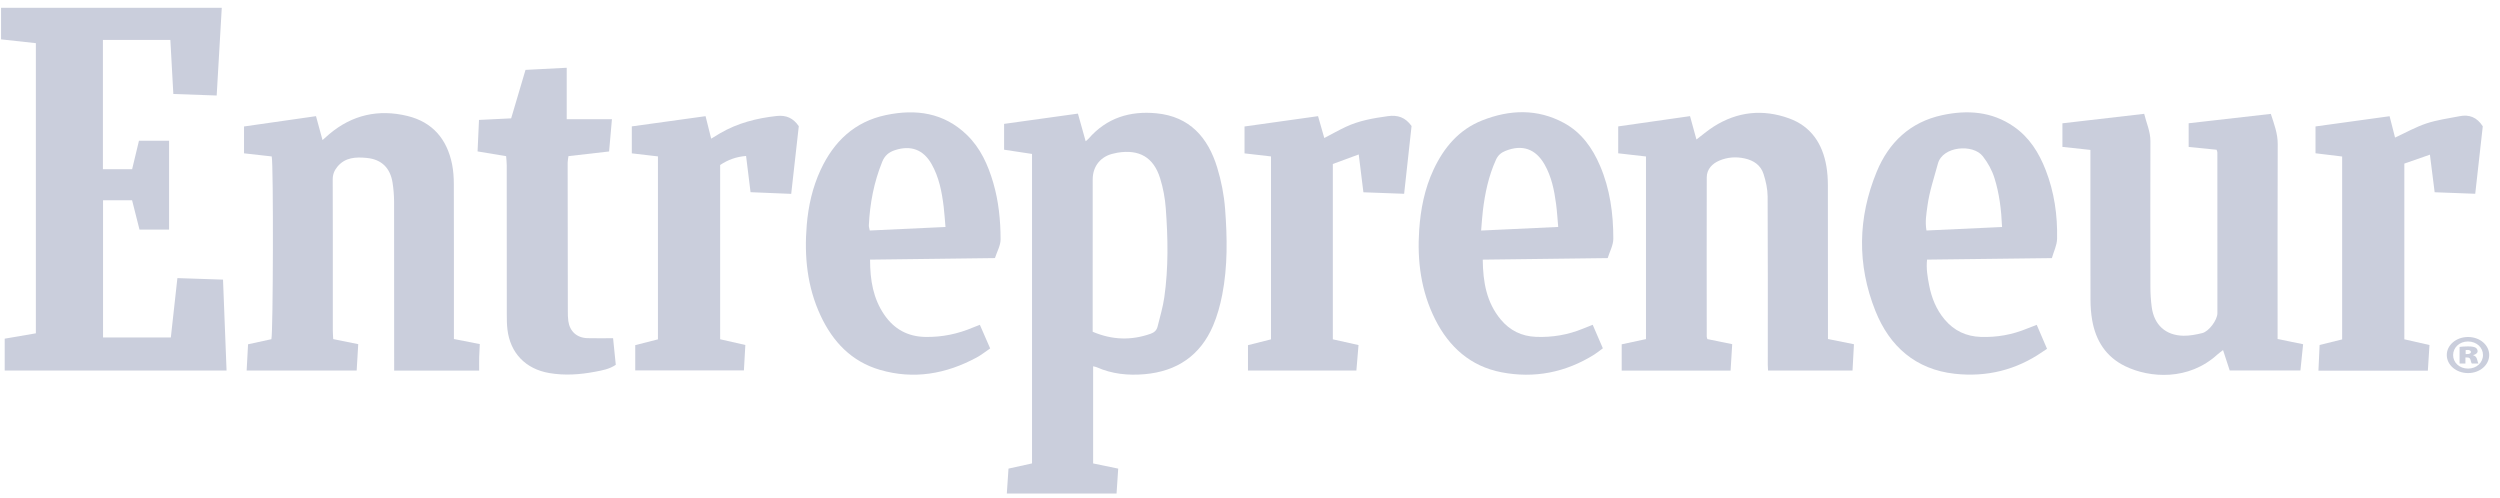 <?xml version="1.0" encoding="UTF-8"?> <svg xmlns="http://www.w3.org/2000/svg" width="211" height="42" viewBox="0 0 211 42" fill="none"><path fill-rule="evenodd" clip-rule="evenodd" d="M18.717 0.66C18.575 3.1 18.434 5.541 18.288 8.061C17.044 8.017 15.868 7.976 14.63 7.932C14.545 6.394 14.463 4.909 14.378 3.37C12.473 3.37 10.601 3.37 8.686 3.37C8.686 7.004 8.686 10.612 8.686 14.279C9.5 14.279 10.301 14.279 11.152 14.279C11.342 13.486 11.531 12.699 11.729 11.877C12.578 11.877 13.405 11.877 14.27 11.877C14.27 14.403 14.27 16.869 14.27 19.381C13.457 19.381 12.65 19.381 11.774 19.381C11.57 18.575 11.362 17.75 11.147 16.9C10.323 16.9 9.538 16.9 8.697 16.9C8.697 20.759 8.697 24.595 8.697 28.48C10.597 28.48 12.474 28.48 14.419 28.48C14.601 26.834 14.782 25.197 14.972 23.472C16.256 23.515 17.504 23.556 18.823 23.6C18.923 26.174 19.021 28.7 19.122 31.273C12.842 31.273 6.625 31.273 0.397 31.273C0.397 30.377 0.397 29.504 0.397 28.584C1.301 28.429 2.145 28.284 3.027 28.132C3.027 19.973 3.027 11.842 3.027 3.643C2.025 3.533 1.057 3.427 0.089 3.322C0.089 2.437 0.089 1.553 0.089 0.661C6.298 0.66 12.508 0.66 18.717 0.66Z" fill="#CACEDC"></path><path fill-rule="evenodd" clip-rule="evenodd" d="M84.976 41.654C85.026 40.907 85.071 40.239 85.117 39.55C85.799 39.399 86.431 39.26 87.102 39.112C87.102 30.418 87.102 21.745 87.102 12.992C86.34 12.877 85.568 12.759 84.746 12.635C84.746 11.942 84.746 11.255 84.746 10.455C86.781 10.172 88.843 9.886 90.977 9.589C91.202 10.393 91.411 11.139 91.63 11.922C91.716 11.846 91.808 11.781 91.88 11.698C93.4 9.95 95.361 9.347 97.599 9.562C100.409 9.832 101.955 11.605 102.73 14.136C103.076 15.264 103.308 16.452 103.398 17.628C103.582 20.047 103.623 22.482 103.155 24.881C102.981 25.766 102.738 26.657 102.385 27.485C101.304 30.012 99.325 31.344 96.605 31.582C95.216 31.703 93.856 31.569 92.564 30.995C92.483 30.959 92.391 30.948 92.26 30.914C92.26 33.648 92.26 36.346 92.26 39.114C92.93 39.253 93.604 39.391 94.377 39.551C94.331 40.242 94.285 40.927 94.237 41.654C91.144 41.654 88.101 41.654 84.976 41.654ZM92.222 28C93.885 28.705 95.483 28.742 97.114 28.169C97.439 28.055 97.627 27.863 97.703 27.551C97.901 26.74 98.147 25.933 98.265 25.11C98.624 22.608 98.578 20.089 98.391 17.577C98.328 16.726 98.169 15.862 97.914 15.047C97.359 13.269 96.152 12.584 94.309 12.888C94.217 12.904 94.128 12.932 94.036 12.949C92.929 13.162 92.225 14.005 92.224 15.137C92.222 19.215 92.222 23.294 92.222 27.372C92.222 27.556 92.222 27.74 92.222 28Z" fill="#CACEDC"></path><path fill-rule="evenodd" clip-rule="evenodd" d="M154.28 28.613C155.071 28.772 155.751 28.908 156.473 29.053C156.432 29.81 156.394 30.52 156.353 31.273C153.963 31.273 151.619 31.273 149.223 31.273C149.215 31.113 149.201 30.957 149.201 30.802C149.201 26.064 149.215 21.325 149.188 16.587C149.185 15.95 149.039 15.293 148.842 14.682C148.605 13.941 148.013 13.539 147.247 13.371C146.511 13.209 145.788 13.269 145.118 13.552C144.525 13.802 144.052 14.269 144.05 14.97C144.037 19.452 144.046 23.933 144.049 28.415C144.049 28.459 144.071 28.504 144.101 28.62C144.743 28.751 145.417 28.889 146.198 29.048C146.153 29.782 146.109 30.512 146.062 31.277C142.959 31.277 139.914 31.277 136.871 31.277C136.871 30.526 136.871 29.814 136.871 29.06C137.577 28.908 138.229 28.768 138.921 28.62C138.921 23.503 138.921 18.399 138.921 13.207C138.168 13.121 137.393 13.032 136.577 12.939C136.577 12.193 136.577 11.461 136.577 10.668C138.576 10.382 140.553 10.099 142.638 9.802C142.824 10.477 143.004 11.133 143.18 11.774C143.639 11.427 144.113 11.016 144.637 10.683C146.639 9.41 148.796 9.192 151.001 9.992C152.855 10.665 153.826 12.132 154.148 14.038C154.237 14.564 154.272 15.105 154.273 15.639C154.283 19.701 154.279 23.762 154.28 27.823C154.28 28.075 154.28 28.328 154.28 28.613Z" fill="#CACEDC"></path><path fill-rule="evenodd" clip-rule="evenodd" d="M28.123 28.62C28.865 28.771 29.523 28.904 30.235 29.049C30.191 29.802 30.148 30.516 30.103 31.272C27.006 31.272 23.965 31.272 20.817 31.272C20.857 30.541 20.894 29.833 20.936 29.057C21.605 28.912 22.256 28.769 22.905 28.628C23.052 28.128 23.089 13.99 22.934 13.203C22.181 13.118 21.405 13.031 20.596 12.941C20.596 12.197 20.596 11.481 20.596 10.674C22.582 10.389 24.577 10.104 26.67 9.804C26.854 10.476 27.028 11.114 27.221 11.822C27.391 11.672 27.583 11.494 27.782 11.326C29.724 9.686 31.953 9.194 34.394 9.789C36.512 10.306 37.726 11.746 38.153 13.853C38.263 14.397 38.301 14.964 38.303 15.52C38.315 19.604 38.31 23.687 38.31 27.771C38.31 28.046 38.31 28.32 38.31 28.613C39.06 28.76 39.74 28.893 40.494 29.041C40.476 29.415 40.452 29.776 40.443 30.138C40.434 30.505 40.441 30.873 40.441 31.276C38.02 31.276 35.698 31.276 33.267 31.276C33.267 31.004 33.267 30.736 33.267 30.467C33.267 25.986 33.27 21.506 33.261 17.026C33.259 16.492 33.215 15.952 33.133 15.424C32.941 14.184 32.208 13.449 30.956 13.33C30.049 13.243 29.132 13.264 28.467 14.082C28.205 14.404 28.078 14.732 28.081 15.16C28.096 18.567 28.089 21.974 28.089 25.381C28.089 26.221 28.087 27.06 28.09 27.901C28.091 28.13 28.11 28.358 28.123 28.62Z" fill="#CACEDC"></path><path fill-rule="evenodd" clip-rule="evenodd" d="M187.079 12.637C186.302 12.56 185.541 12.484 184.723 12.403C184.723 11.753 184.723 11.115 184.723 10.403C187.021 10.14 189.327 9.878 191.657 9.612C191.939 10.479 192.242 11.265 192.239 12.156C192.218 17.36 192.229 22.564 192.229 27.768C192.229 28.043 192.229 28.317 192.229 28.611C192.974 28.764 193.65 28.902 194.383 29.053C194.306 29.805 194.233 30.515 194.155 31.268C192.166 31.268 190.216 31.268 188.187 31.268C188.016 30.744 187.832 30.181 187.625 29.547C187.429 29.7 187.284 29.799 187.155 29.916C184.719 32.142 181.448 31.916 179.368 30.908C177.756 30.127 176.885 28.765 176.581 27.033C176.481 26.463 176.439 25.875 176.438 25.295C176.425 21.374 176.431 17.453 176.431 13.532C176.431 13.256 176.431 12.981 176.431 12.653C175.614 12.564 174.859 12.483 174.068 12.398C174.068 11.745 174.068 11.125 174.068 10.407C176.335 10.144 178.614 9.88 180.969 9.607C181.16 10.393 181.497 11.101 181.495 11.914C181.484 16.022 181.485 20.129 181.494 24.237C181.495 24.795 181.531 25.356 181.604 25.909C181.804 27.416 182.772 28.31 184.282 28.336C184.809 28.345 185.349 28.24 185.866 28.114C186.432 27.977 187.148 27.005 187.148 26.436C187.151 21.908 187.148 17.38 187.145 12.853C187.145 12.809 187.12 12.766 187.079 12.637Z" fill="#CACEDC"></path><path fill-rule="evenodd" clip-rule="evenodd" d="M73.434 21.913C73.432 23.657 73.702 25.202 74.632 26.562C75.463 27.777 76.61 28.413 78.11 28.438C79.513 28.461 80.841 28.184 82.123 27.64C82.293 27.569 82.465 27.506 82.7 27.414C82.982 28.061 83.259 28.693 83.57 29.407C83.192 29.663 82.832 29.955 82.432 30.171C79.846 31.567 77.127 32.05 74.266 31.215C71.869 30.516 70.297 28.856 69.264 26.65C68.125 24.219 67.868 21.641 68.089 18.996C68.224 17.382 68.573 15.817 69.259 14.341C70.374 11.943 72.118 10.271 74.768 9.713C77.298 9.181 79.653 9.503 81.596 11.377C82.751 12.49 83.388 13.911 83.832 15.43C84.287 16.988 84.445 18.59 84.45 20.198C84.452 20.723 84.142 21.249 83.973 21.782C80.438 21.827 76.972 21.87 73.434 21.913ZM79.799 19.157C79.742 18.508 79.711 17.975 79.646 17.447C79.493 16.195 79.257 14.961 78.624 13.845C77.929 12.621 76.876 12.24 75.542 12.67C75.017 12.839 74.67 13.134 74.46 13.652C73.761 15.376 73.416 17.171 73.331 19.022C73.325 19.149 73.375 19.279 73.408 19.455C75.528 19.356 77.612 19.258 79.799 19.157Z" fill="#CACEDC"></path><path fill-rule="evenodd" clip-rule="evenodd" d="M173.178 21.784C169.597 21.828 166.147 21.869 162.644 21.912C162.561 22.671 162.684 23.375 162.819 24.073C163.025 25.139 163.418 26.124 164.129 26.968C164.929 27.915 165.941 28.394 167.177 28.436C168.527 28.482 169.822 28.252 171.07 27.738C171.326 27.633 171.585 27.538 171.9 27.417C172.182 28.075 172.455 28.71 172.769 29.44C172.654 29.515 172.537 29.589 172.424 29.668C170.183 31.23 167.671 31.842 164.991 31.547C161.684 31.183 159.477 29.239 158.279 26.229C156.728 22.334 156.796 18.376 158.39 14.504C159.414 12.017 161.222 10.298 163.928 9.718C166.049 9.264 168.102 9.4 169.959 10.681C171.277 11.591 172.083 12.884 172.651 14.34C173.383 16.212 173.662 18.171 173.617 20.167C173.604 20.702 173.336 21.229 173.178 21.784ZM168.974 19.159C168.91 17.689 168.745 16.338 168.331 15.023C168.119 14.351 167.787 13.754 167.352 13.192C166.525 12.121 163.955 12.338 163.561 13.806C163.242 14.993 162.839 16.156 162.676 17.382C162.587 18.044 162.465 18.704 162.593 19.454C164.707 19.356 166.79 19.26 168.974 19.159Z" fill="#CACEDC"></path><path fill-rule="evenodd" clip-rule="evenodd" d="M135.689 21.783C132.133 21.827 128.668 21.87 125.144 21.914C125.164 23.811 125.464 25.525 126.661 26.965C127.43 27.891 128.423 28.382 129.638 28.431C131.012 28.486 132.331 28.26 133.602 27.74C133.858 27.635 134.116 27.535 134.424 27.412C134.706 28.064 134.979 28.697 135.281 29.395C135.036 29.575 134.809 29.766 134.561 29.922C132.141 31.436 129.502 31.959 126.717 31.419C124.115 30.914 122.299 29.289 121.128 26.955C119.936 24.581 119.6 22.035 119.78 19.407C119.899 17.651 120.235 15.942 120.983 14.335C121.859 12.453 123.135 10.934 125.107 10.158C127.417 9.249 129.747 9.159 131.994 10.375C133.471 11.174 134.398 12.481 135.046 13.996C135.885 15.959 136.166 18.037 136.164 20.147C136.164 20.695 135.854 21.244 135.689 21.783ZM131.513 19.154C131.449 18.451 131.415 17.83 131.333 17.215C131.18 16.057 130.95 14.916 130.364 13.886C129.603 12.549 128.463 12.165 127.041 12.743C126.682 12.89 126.429 13.112 126.261 13.48C125.638 14.853 125.331 16.303 125.154 17.786C125.091 18.308 125.061 18.833 125.007 19.458C127.223 19.355 129.324 19.256 131.513 19.154Z" fill="#CACEDC"></path><path fill-rule="evenodd" clip-rule="evenodd" d="M59.549 9.805C59.711 10.452 59.861 11.052 60.024 11.702C60.271 11.553 60.519 11.397 60.773 11.249C62.25 10.387 63.858 9.975 65.549 9.79C66.367 9.701 66.946 9.965 67.418 10.65C67.21 12.511 66.998 14.404 66.778 16.362C65.606 16.314 64.495 16.269 63.346 16.221C63.217 15.176 63.095 14.19 62.969 13.163C62.135 13.231 61.437 13.485 60.781 13.926C60.781 18.825 60.781 23.696 60.781 28.634C61.471 28.79 62.165 28.948 62.907 29.117C62.867 29.833 62.828 30.521 62.786 31.262C59.716 31.262 56.677 31.262 53.614 31.262C53.614 30.557 53.614 29.867 53.614 29.13C54.271 28.962 54.894 28.803 55.531 28.641C55.531 23.491 55.531 18.366 55.531 13.2C54.787 13.113 54.078 13.031 53.325 12.943C53.325 12.187 53.325 11.456 53.325 10.667C55.398 10.381 57.443 10.097 59.549 9.805Z" fill="#CACEDC"></path><path fill-rule="evenodd" clip-rule="evenodd" d="M195.676 31.284C195.71 30.532 195.742 29.839 195.775 29.116C196.414 28.958 197.021 28.808 197.677 28.646C197.677 23.531 197.677 18.41 197.677 13.209C196.968 13.123 196.241 13.035 195.43 12.937C195.43 12.55 195.43 12.184 195.43 11.818C195.43 11.45 195.43 11.082 195.43 10.671C197.55 10.379 199.594 10.097 201.681 9.809C201.848 10.462 202.001 11.059 202.142 11.611C203.023 11.205 203.878 10.721 204.793 10.416C205.691 10.118 206.649 9.994 207.584 9.808C208.393 9.646 209.051 9.885 209.546 10.661C209.343 12.483 209.131 14.376 208.91 16.354C207.763 16.311 206.653 16.27 205.485 16.226C205.353 15.179 205.226 14.172 205.085 13.054C204.326 13.319 203.632 13.561 202.926 13.807C202.926 18.78 202.926 23.672 202.926 28.638C203.602 28.791 204.296 28.949 205.048 29.12C205.003 29.84 204.957 30.549 204.911 31.284C201.817 31.284 198.791 31.284 195.676 31.284Z" fill="#CACEDC"></path><path fill-rule="evenodd" clip-rule="evenodd" d="M114.677 13.036C113.865 13.334 113.179 13.587 112.491 13.839C112.491 18.834 112.491 23.726 112.491 28.639C113.219 28.802 113.917 28.957 114.659 29.123C114.598 29.857 114.54 30.546 114.479 31.273C111.418 31.273 108.396 31.273 105.329 31.273C105.329 30.58 105.329 29.895 105.329 29.133C105.985 28.967 106.607 28.809 107.273 28.641C107.273 23.513 107.273 18.392 107.273 13.202C106.529 13.116 105.801 13.033 105.038 12.945C105.038 12.202 105.038 11.488 105.038 10.675C107.07 10.39 109.113 10.103 111.243 9.804C111.422 10.428 111.596 11.04 111.77 11.649C112.372 11.334 112.959 11.004 113.567 10.715C114.696 10.178 115.911 9.973 117.141 9.803C117.957 9.69 118.603 9.891 119.136 10.636C118.936 12.46 118.729 14.353 118.509 16.355C117.364 16.313 116.238 16.272 115.071 16.229C114.941 15.179 114.82 14.193 114.677 13.036Z" fill="#CACEDC"></path><path fill-rule="evenodd" clip-rule="evenodd" d="M47.831 5.719C47.831 7.187 47.831 8.578 47.831 10.06C49.104 10.06 50.323 10.06 51.647 10.06C51.562 11.026 51.486 11.89 51.408 12.784C50.236 12.918 49.13 13.045 47.978 13.177C47.953 13.374 47.91 13.553 47.91 13.731C47.911 17.906 47.917 22.081 47.925 26.255C47.925 26.534 47.926 26.816 47.965 27.092C48.086 27.966 48.687 28.514 49.572 28.54C50.267 28.56 50.964 28.544 51.744 28.544C51.823 29.32 51.897 30.051 51.972 30.791C51.425 31.16 50.83 31.259 50.241 31.372C48.95 31.617 47.656 31.71 46.35 31.484C44.357 31.14 43.058 29.794 42.825 27.79C42.777 27.375 42.774 26.953 42.774 26.533C42.77 22.335 42.772 18.137 42.768 13.939C42.768 13.69 42.735 13.441 42.717 13.18C41.904 13.045 41.151 12.919 40.307 12.779C40.346 11.909 40.385 11.058 40.427 10.122C41.325 10.078 42.196 10.036 43.142 9.989C43.544 8.634 43.943 7.281 44.353 5.898C45.496 5.84 46.608 5.782 47.831 5.719Z" fill="#CACEDC"></path><path d="M210.089 29.96C210.089 30.808 209.302 31.488 208.304 31.488C207.305 31.488 206.509 30.808 206.509 29.96C206.509 29.122 207.305 28.442 208.304 28.442C209.302 28.442 210.089 29.121 210.089 29.96ZM207.043 29.969C207.043 30.604 207.577 31.108 208.303 31.108C209.03 31.108 209.564 30.604 209.564 29.96C209.564 29.333 209.03 28.821 208.294 28.821C207.578 28.821 207.043 29.334 207.043 29.969ZM208.082 30.684H207.588V29.28C207.698 29.263 207.961 29.236 208.294 29.236C208.657 29.236 208.818 29.28 208.939 29.342C209.04 29.404 209.111 29.509 209.111 29.651C209.111 29.792 208.96 29.916 208.737 29.969V29.986C208.919 30.039 209.02 30.145 209.07 30.348C209.121 30.552 209.151 30.631 209.181 30.684H208.626C208.576 30.631 208.546 30.507 208.516 30.384C208.485 30.243 208.405 30.172 208.243 30.172H208.082V30.684ZM208.102 29.881H208.243C208.425 29.881 208.546 29.819 208.546 29.713C208.546 29.598 208.435 29.536 208.263 29.536C208.203 29.536 208.142 29.545 208.102 29.545V29.881Z" fill="#CACEDC"></path></svg> 